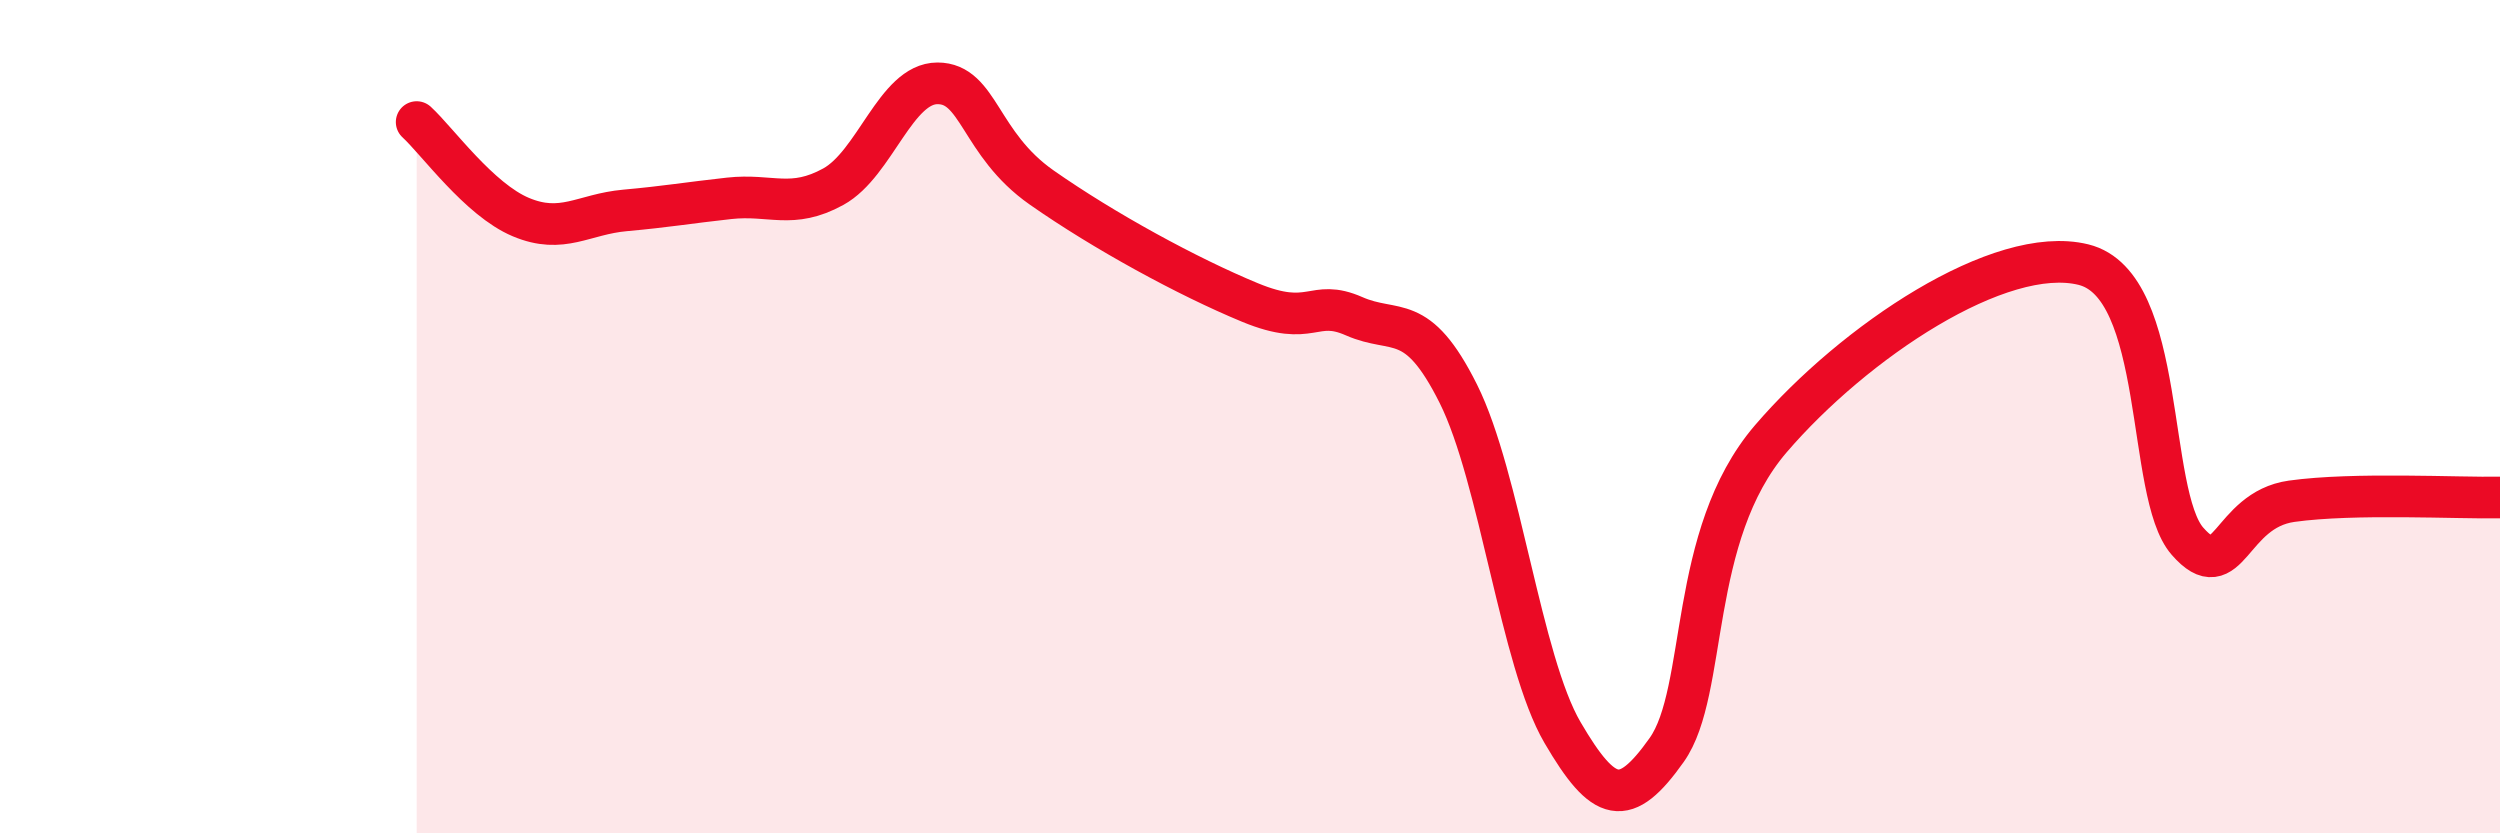 
    <svg width="60" height="20" viewBox="0 0 60 20" xmlns="http://www.w3.org/2000/svg">
      <path
        d="M 10,2.93 C 10.5,3.39 11.5,4.79 12.5,5.21 C 13.5,5.63 14,5.14 15,5.05 C 16,4.96 16.5,4.87 17.5,4.76 C 18.5,4.65 19,5.03 20,4.48 C 21,3.93 21.5,2 22.5,2 C 23.5,2 23.5,3.45 25,4.5 C 26.5,5.55 28.5,6.64 30,7.26 C 31.5,7.88 31.5,7.15 32.5,7.59 C 33.5,8.03 34,7.45 35,9.45 C 36,11.45 36.5,15.87 37.5,17.58 C 38.5,19.29 39,19.41 40,18 C 41,16.59 40.5,12.86 42.5,10.53 C 44.5,8.2 48,5.86 50,6.35 C 52,6.84 51.5,11.85 52.5,12.99 C 53.5,14.13 53.5,12.24 55,12.03 C 56.5,11.82 59,11.96 60,11.94L60 20L10 20Z"
        fill="#EB0A25"
        opacity="0.1"
        stroke-linecap="round"
        stroke-linejoin="round"
      />
      <path
        d="M 10,2.93 C 10.5,3.39 11.5,4.79 12.5,5.21 C 13.5,5.63 14,5.14 15,5.05 C 16,4.96 16.5,4.87 17.5,4.76 C 18.5,4.65 19,5.03 20,4.48 C 21,3.93 21.5,2 22.5,2 C 23.5,2 23.5,3.45 25,4.5 C 26.5,5.55 28.5,6.64 30,7.26 C 31.5,7.88 31.5,7.15 32.5,7.59 C 33.5,8.03 34,7.45 35,9.45 C 36,11.45 36.5,15.87 37.5,17.58 C 38.5,19.29 39,19.41 40,18 C 41,16.59 40.5,12.86 42.5,10.53 C 44.5,8.2 48,5.86 50,6.35 C 52,6.84 51.5,11.85 52.5,12.99 C 53.5,14.13 53.5,12.24 55,12.03 C 56.5,11.82 59,11.96 60,11.94"
        stroke="#EB0A25"
        stroke-width="1"
        fill="none"
        stroke-linecap="round"
        stroke-linejoin="round"
      />
    </svg>
  